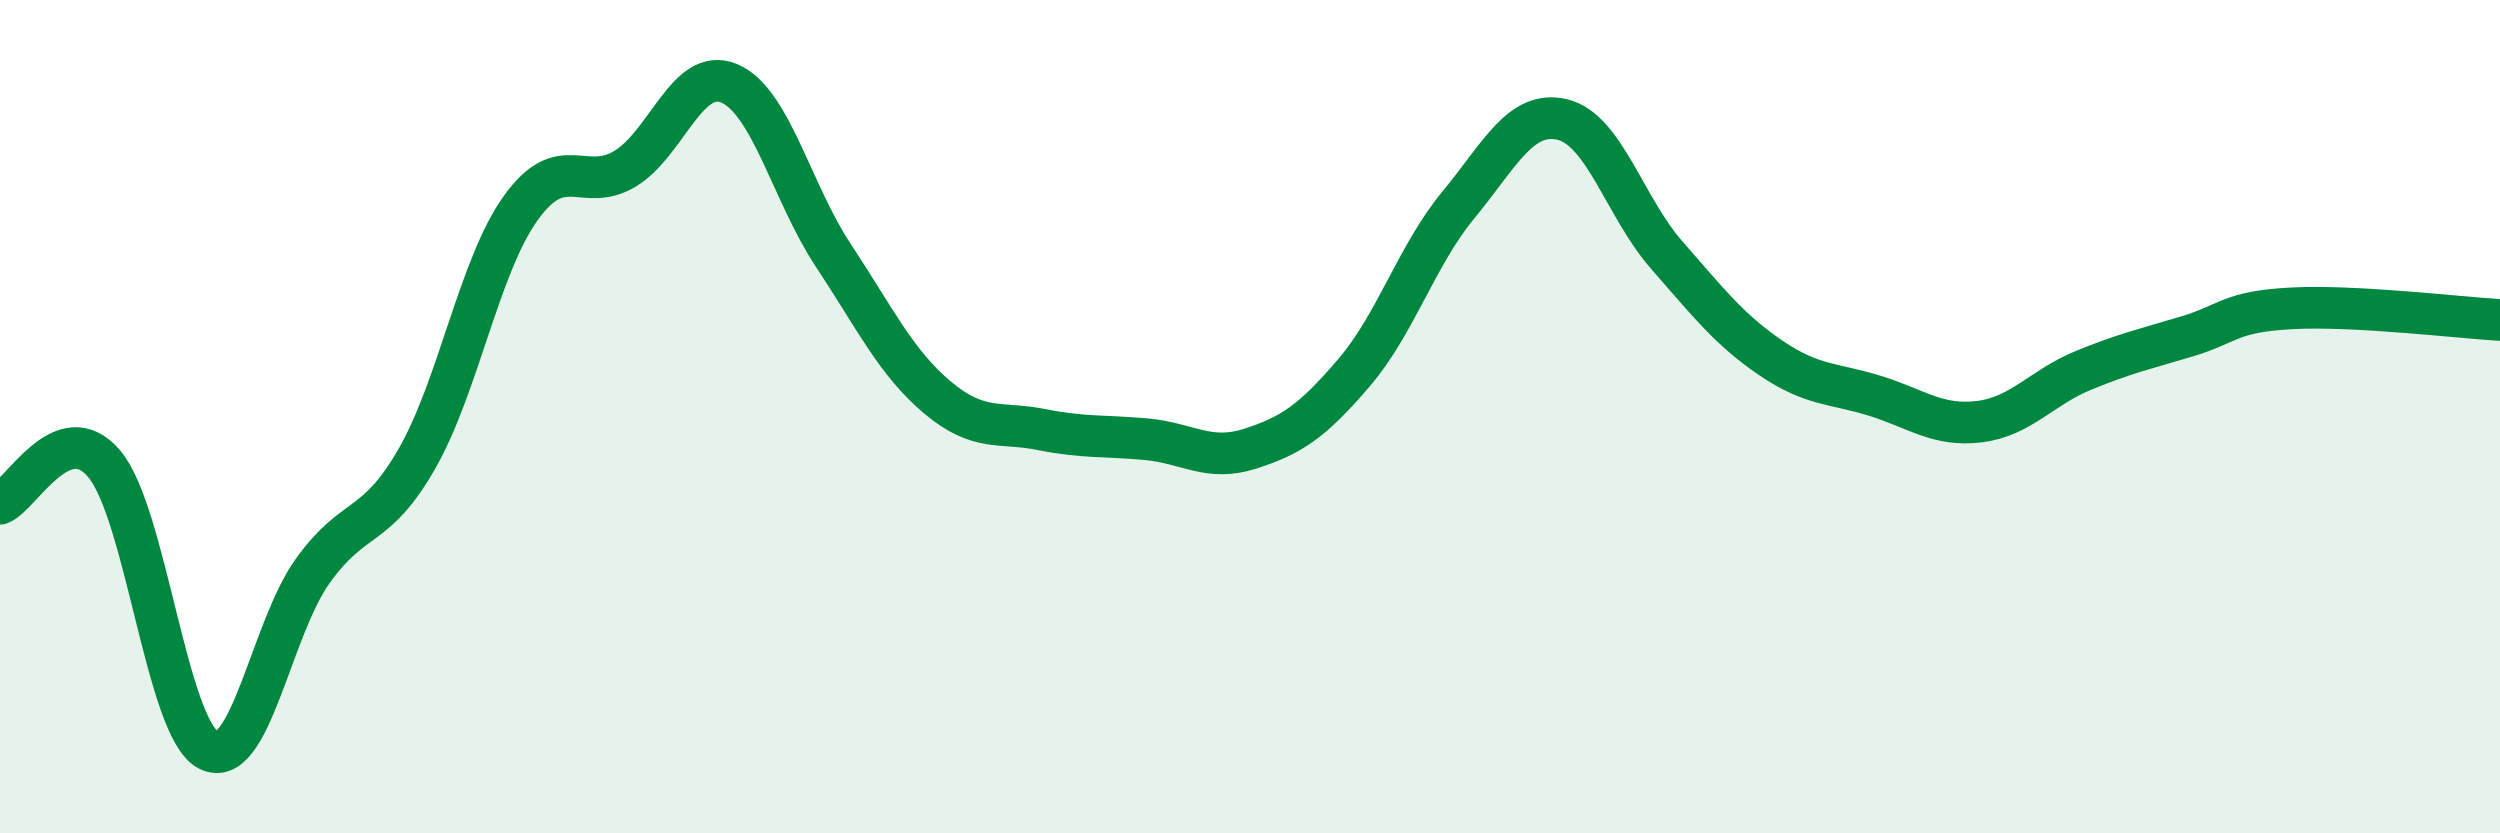 
    <svg width="60" height="20" viewBox="0 0 60 20" xmlns="http://www.w3.org/2000/svg">
      <path
        d="M 0,12.09 C 0.5,11.9 1.5,9.95 2.5,11.13 C 3.5,12.31 4,17.48 5,18 C 6,18.52 6.5,15.11 7.5,13.71 C 8.5,12.31 9,12.76 10,11.02 C 11,9.28 11.5,6.38 12.5,4.99 C 13.5,3.6 14,4.65 15,4.05 C 16,3.45 16.5,1.58 17.5,2 C 18.5,2.42 19,4.62 20,6.13 C 21,7.64 21.5,8.7 22.5,9.54 C 23.5,10.38 24,10.11 25,10.31 C 26,10.51 26.5,10.45 27.5,10.54 C 28.5,10.63 29,11.09 30,10.77 C 31,10.45 31.5,10.11 32.5,8.94 C 33.5,7.77 34,6.13 35,4.92 C 36,3.71 36.5,2.63 37.5,2.87 C 38.5,3.11 39,4.98 40,6.12 C 41,7.26 41.5,7.91 42.5,8.59 C 43.5,9.27 44,9.19 45,9.5 C 46,9.81 46.5,10.24 47.5,10.12 C 48.5,10 49,9.3 50,8.89 C 51,8.48 51.5,8.37 52.5,8.07 C 53.5,7.77 53.5,7.48 55,7.4 C 56.5,7.32 59,7.62 60,7.68L60 20L0 20Z"
        fill="#008740"
        opacity="0.1"
        stroke-linecap="round"
        stroke-linejoin="round"
      />
      <path
        d="M 0,12.09 C 0.5,11.9 1.5,9.95 2.5,11.13 C 3.5,12.31 4,17.48 5,18 C 6,18.52 6.5,15.11 7.5,13.71 C 8.5,12.31 9,12.76 10,11.02 C 11,9.28 11.5,6.38 12.5,4.99 C 13.5,3.6 14,4.65 15,4.05 C 16,3.45 16.5,1.58 17.5,2 C 18.5,2.42 19,4.62 20,6.13 C 21,7.64 21.5,8.7 22.5,9.54 C 23.5,10.38 24,10.11 25,10.31 C 26,10.51 26.5,10.45 27.5,10.54 C 28.5,10.63 29,11.09 30,10.77 C 31,10.45 31.5,10.11 32.5,8.94 C 33.5,7.77 34,6.13 35,4.92 C 36,3.71 36.5,2.63 37.5,2.87 C 38.5,3.11 39,4.98 40,6.12 C 41,7.26 41.5,7.91 42.5,8.59 C 43.5,9.27 44,9.19 45,9.5 C 46,9.81 46.5,10.24 47.5,10.12 C 48.5,10 49,9.3 50,8.89 C 51,8.48 51.5,8.37 52.5,8.07 C 53.5,7.77 53.5,7.48 55,7.4 C 56.5,7.32 59,7.62 60,7.68"
        stroke="#008740"
        stroke-width="1"
        fill="none"
        stroke-linecap="round"
        stroke-linejoin="round"
      />
    </svg>
  